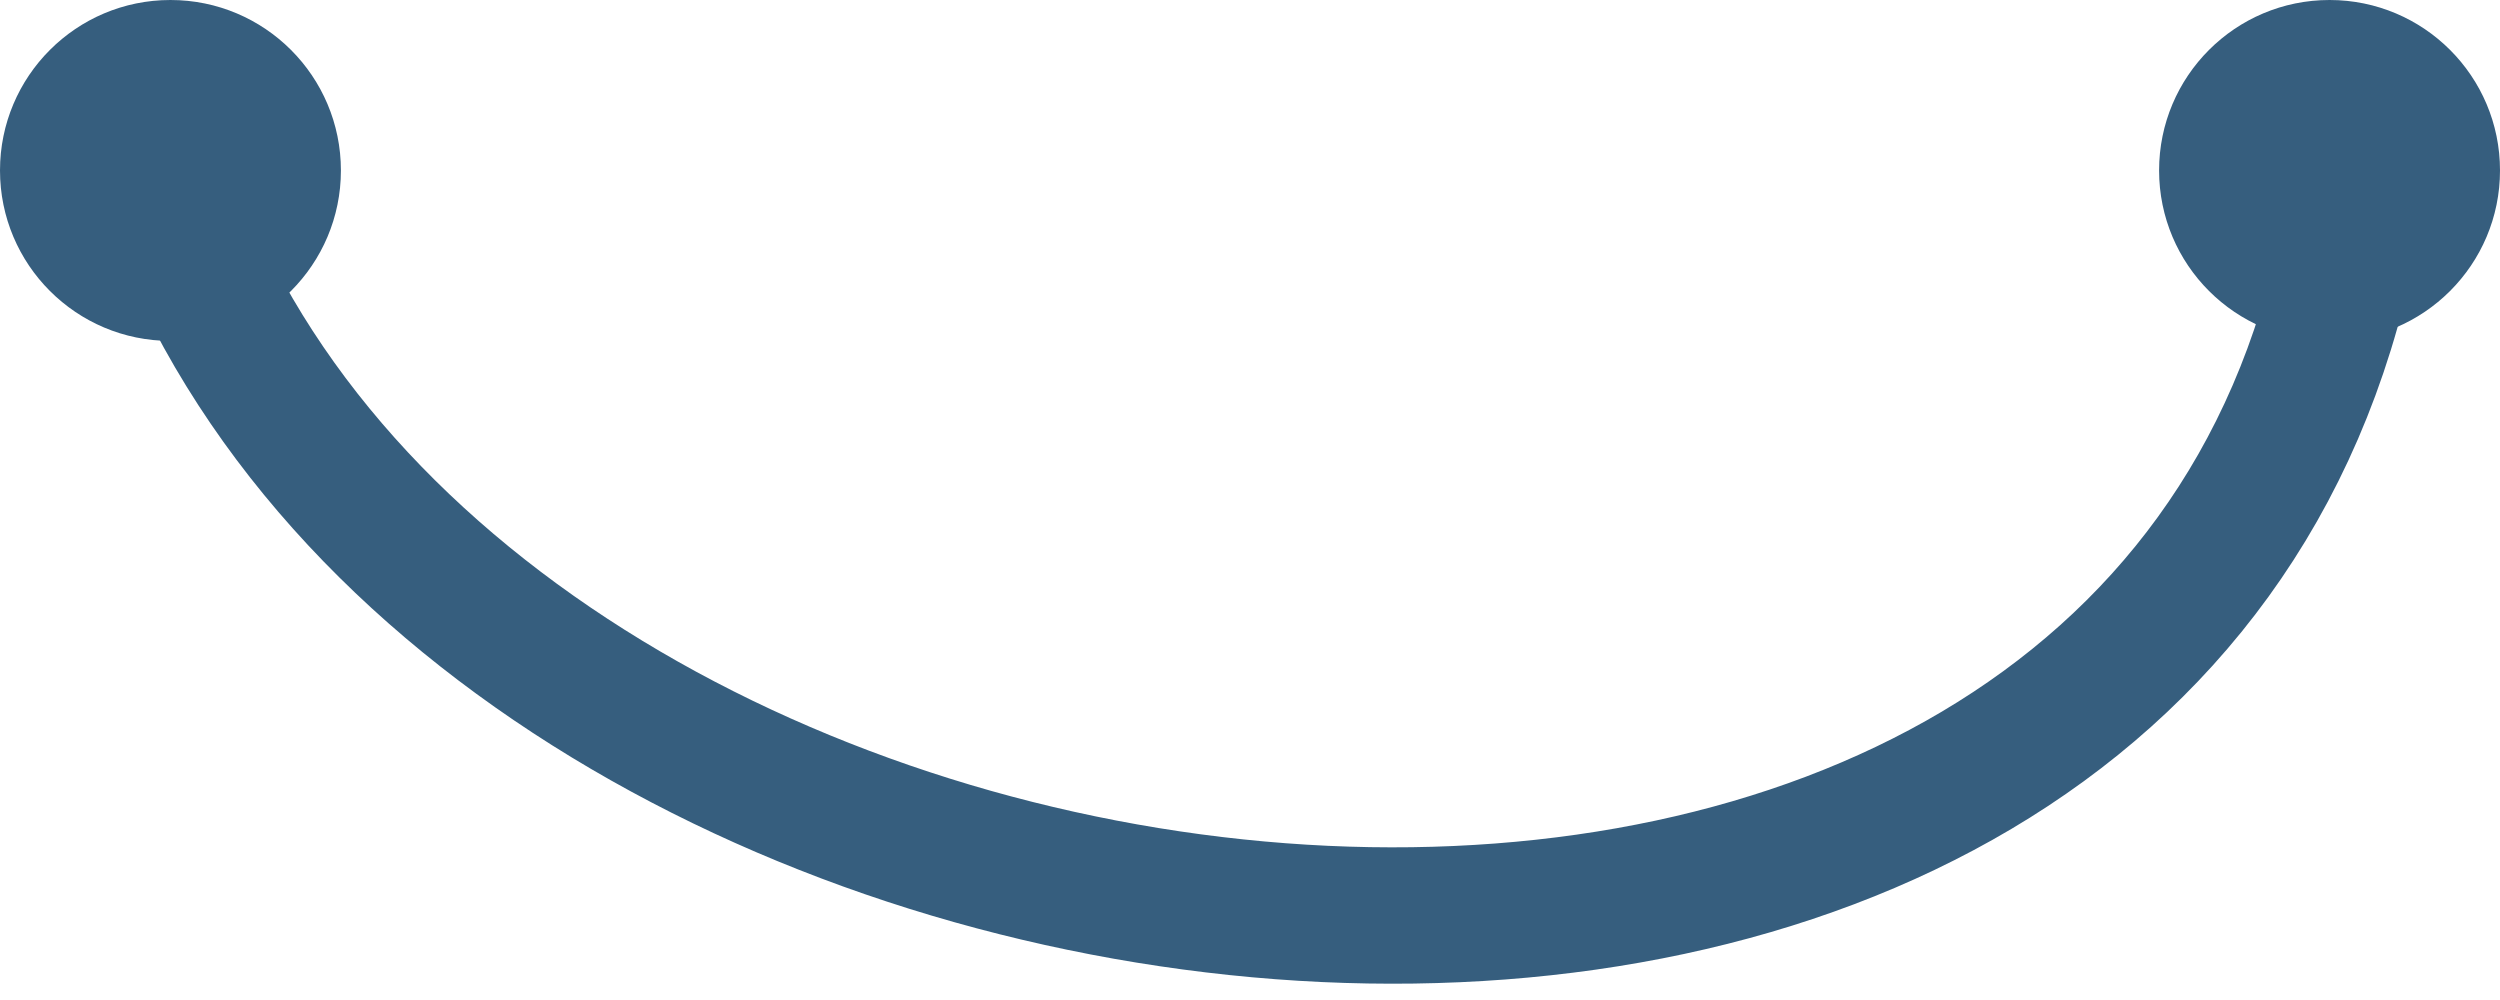 <?xml version="1.0" encoding="UTF-8"?> <svg xmlns="http://www.w3.org/2000/svg" width="110" height="44" viewBox="0 0 110 44" fill="none"><path d="M8.242 10.6C23.599 46.228 94.654 53.94 103.322 10.6" stroke="#365E7E" stroke-width="6" stroke-linecap="round"></path><circle cx="102.5" cy="7.5" r="7.5" fill="#365E7E"></circle><circle cx="7.5" cy="7.5" r="7.5" fill="#365E7E"></circle></svg> 